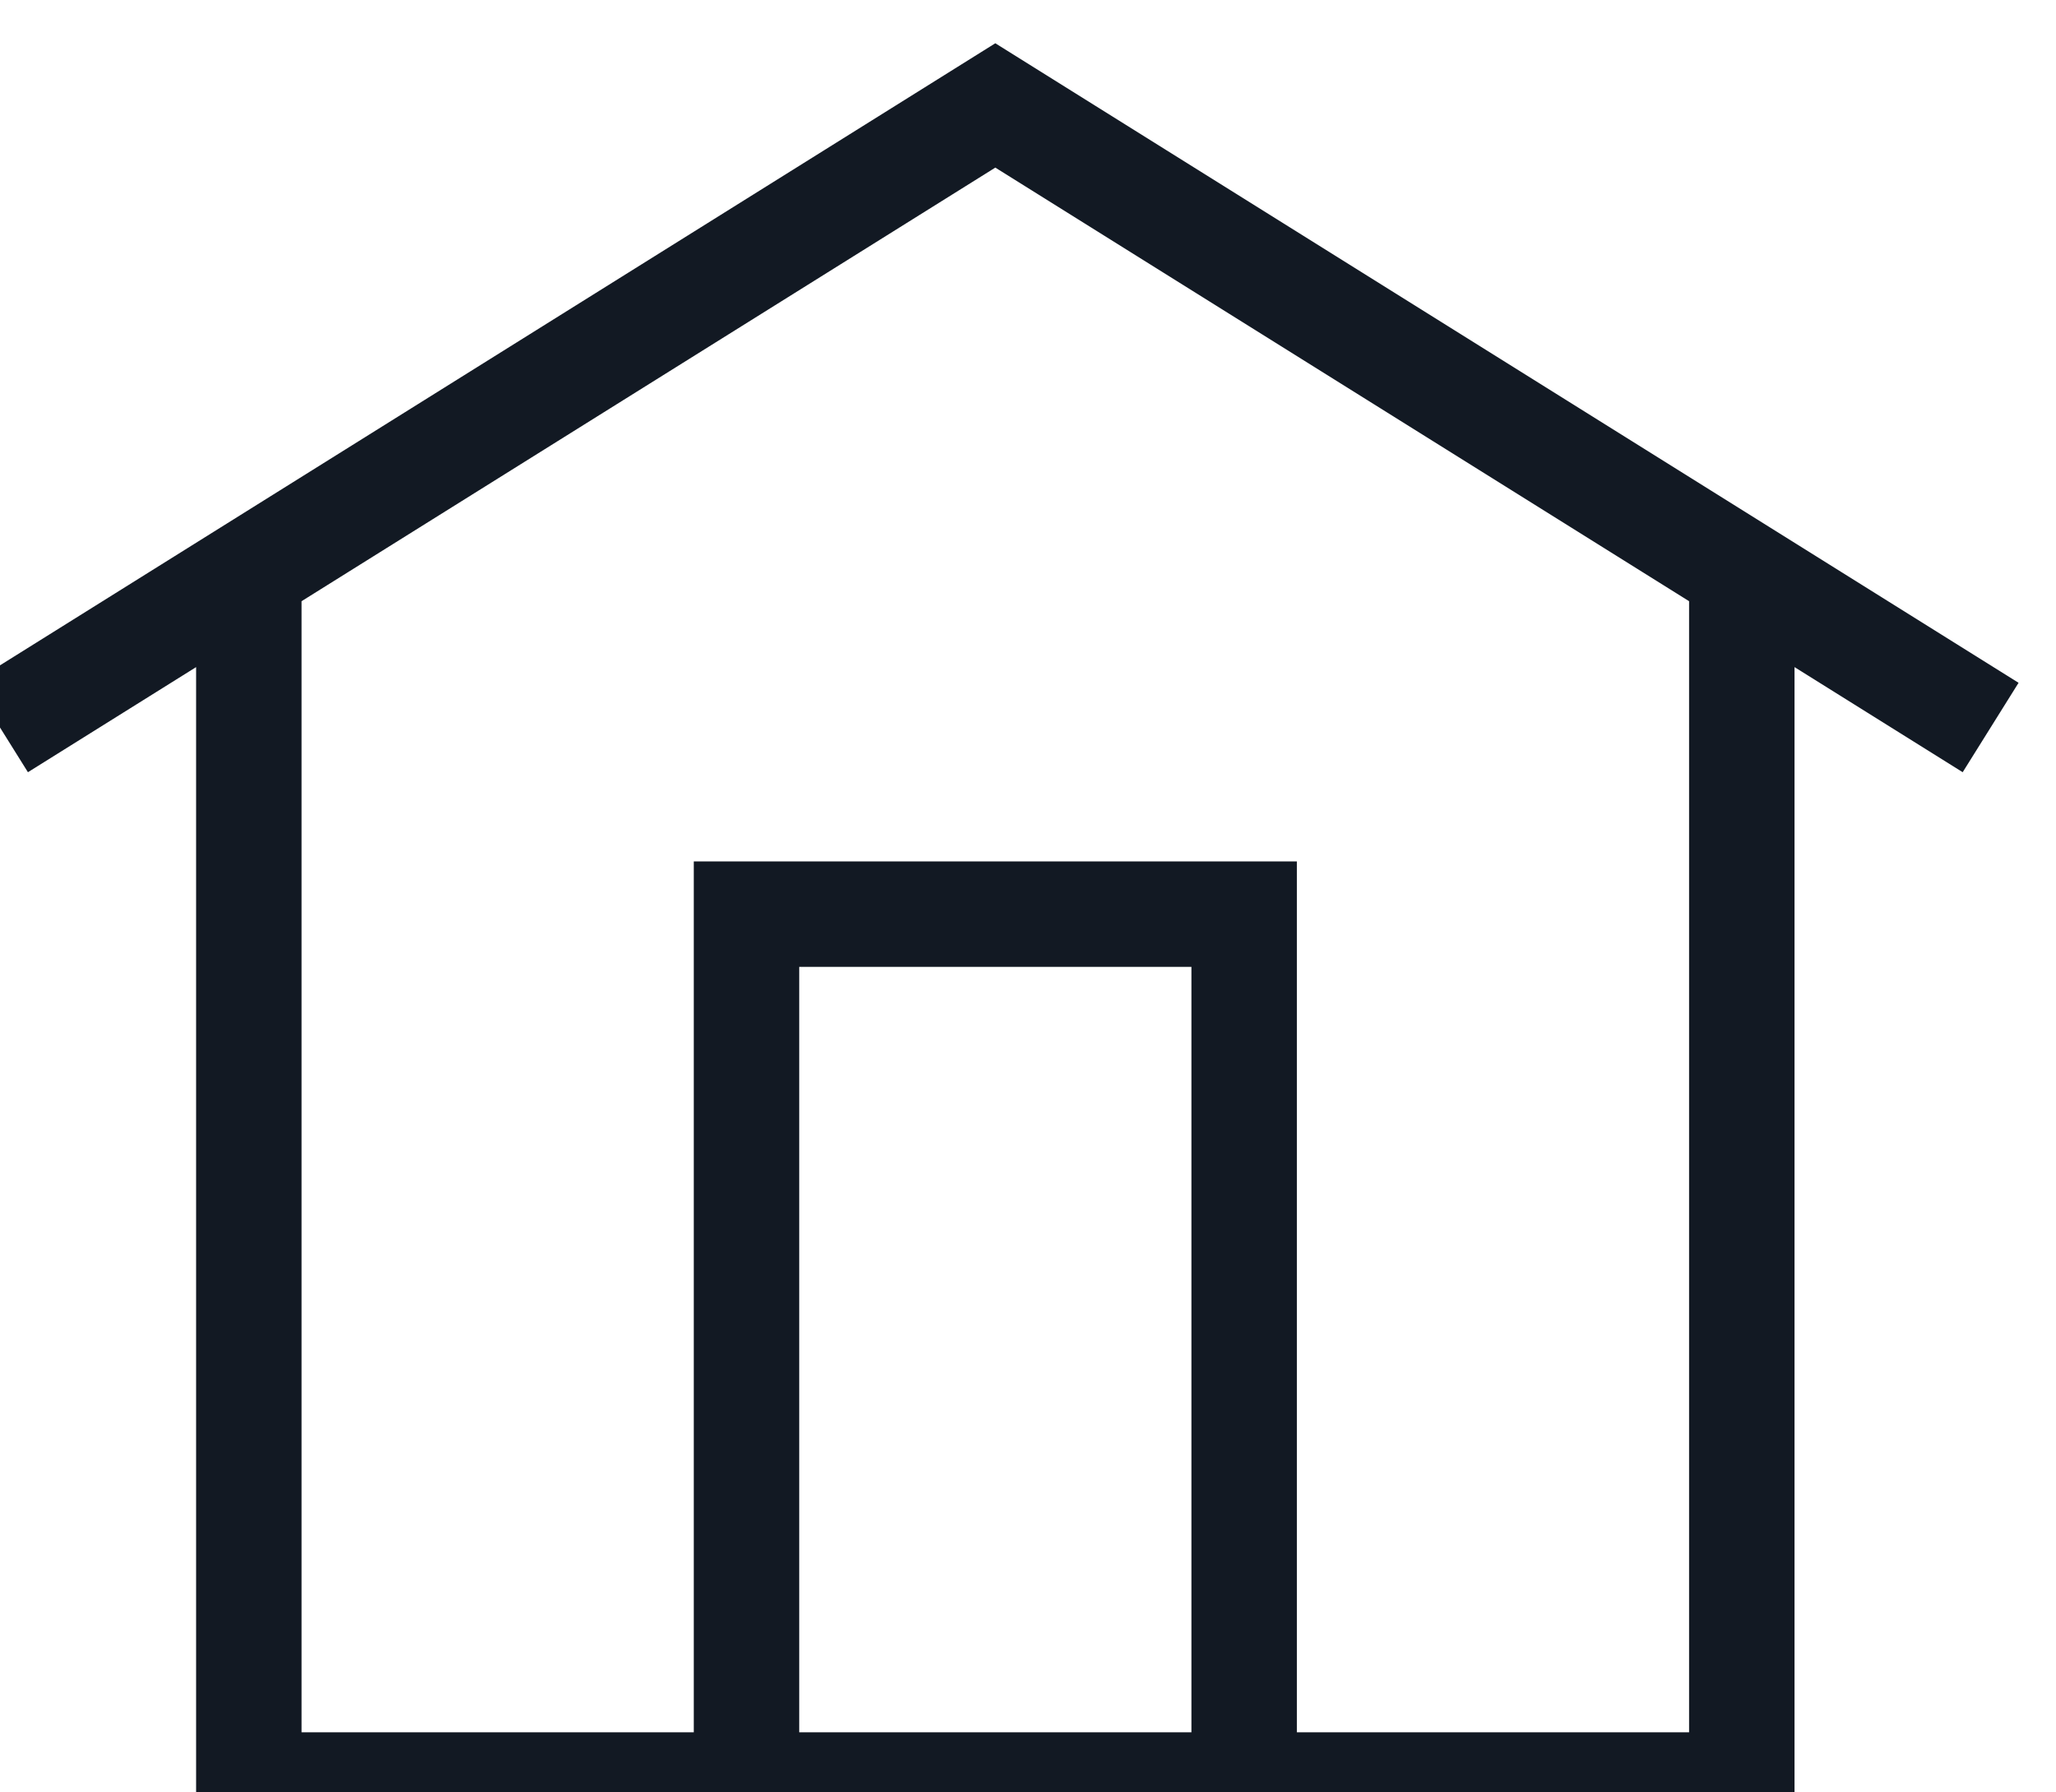 <svg width="39" height="34" viewBox="0 0 39 34" fill="none" xmlns="http://www.w3.org/2000/svg">
<path d="M4.72 10.85V33.86H33.04V10.85M0 13.8L18.88 2L37.76 13.8M23.6 33.86V17.34H14.16V33.86" stroke="#121923" stroke-width="2"/>
</svg>
